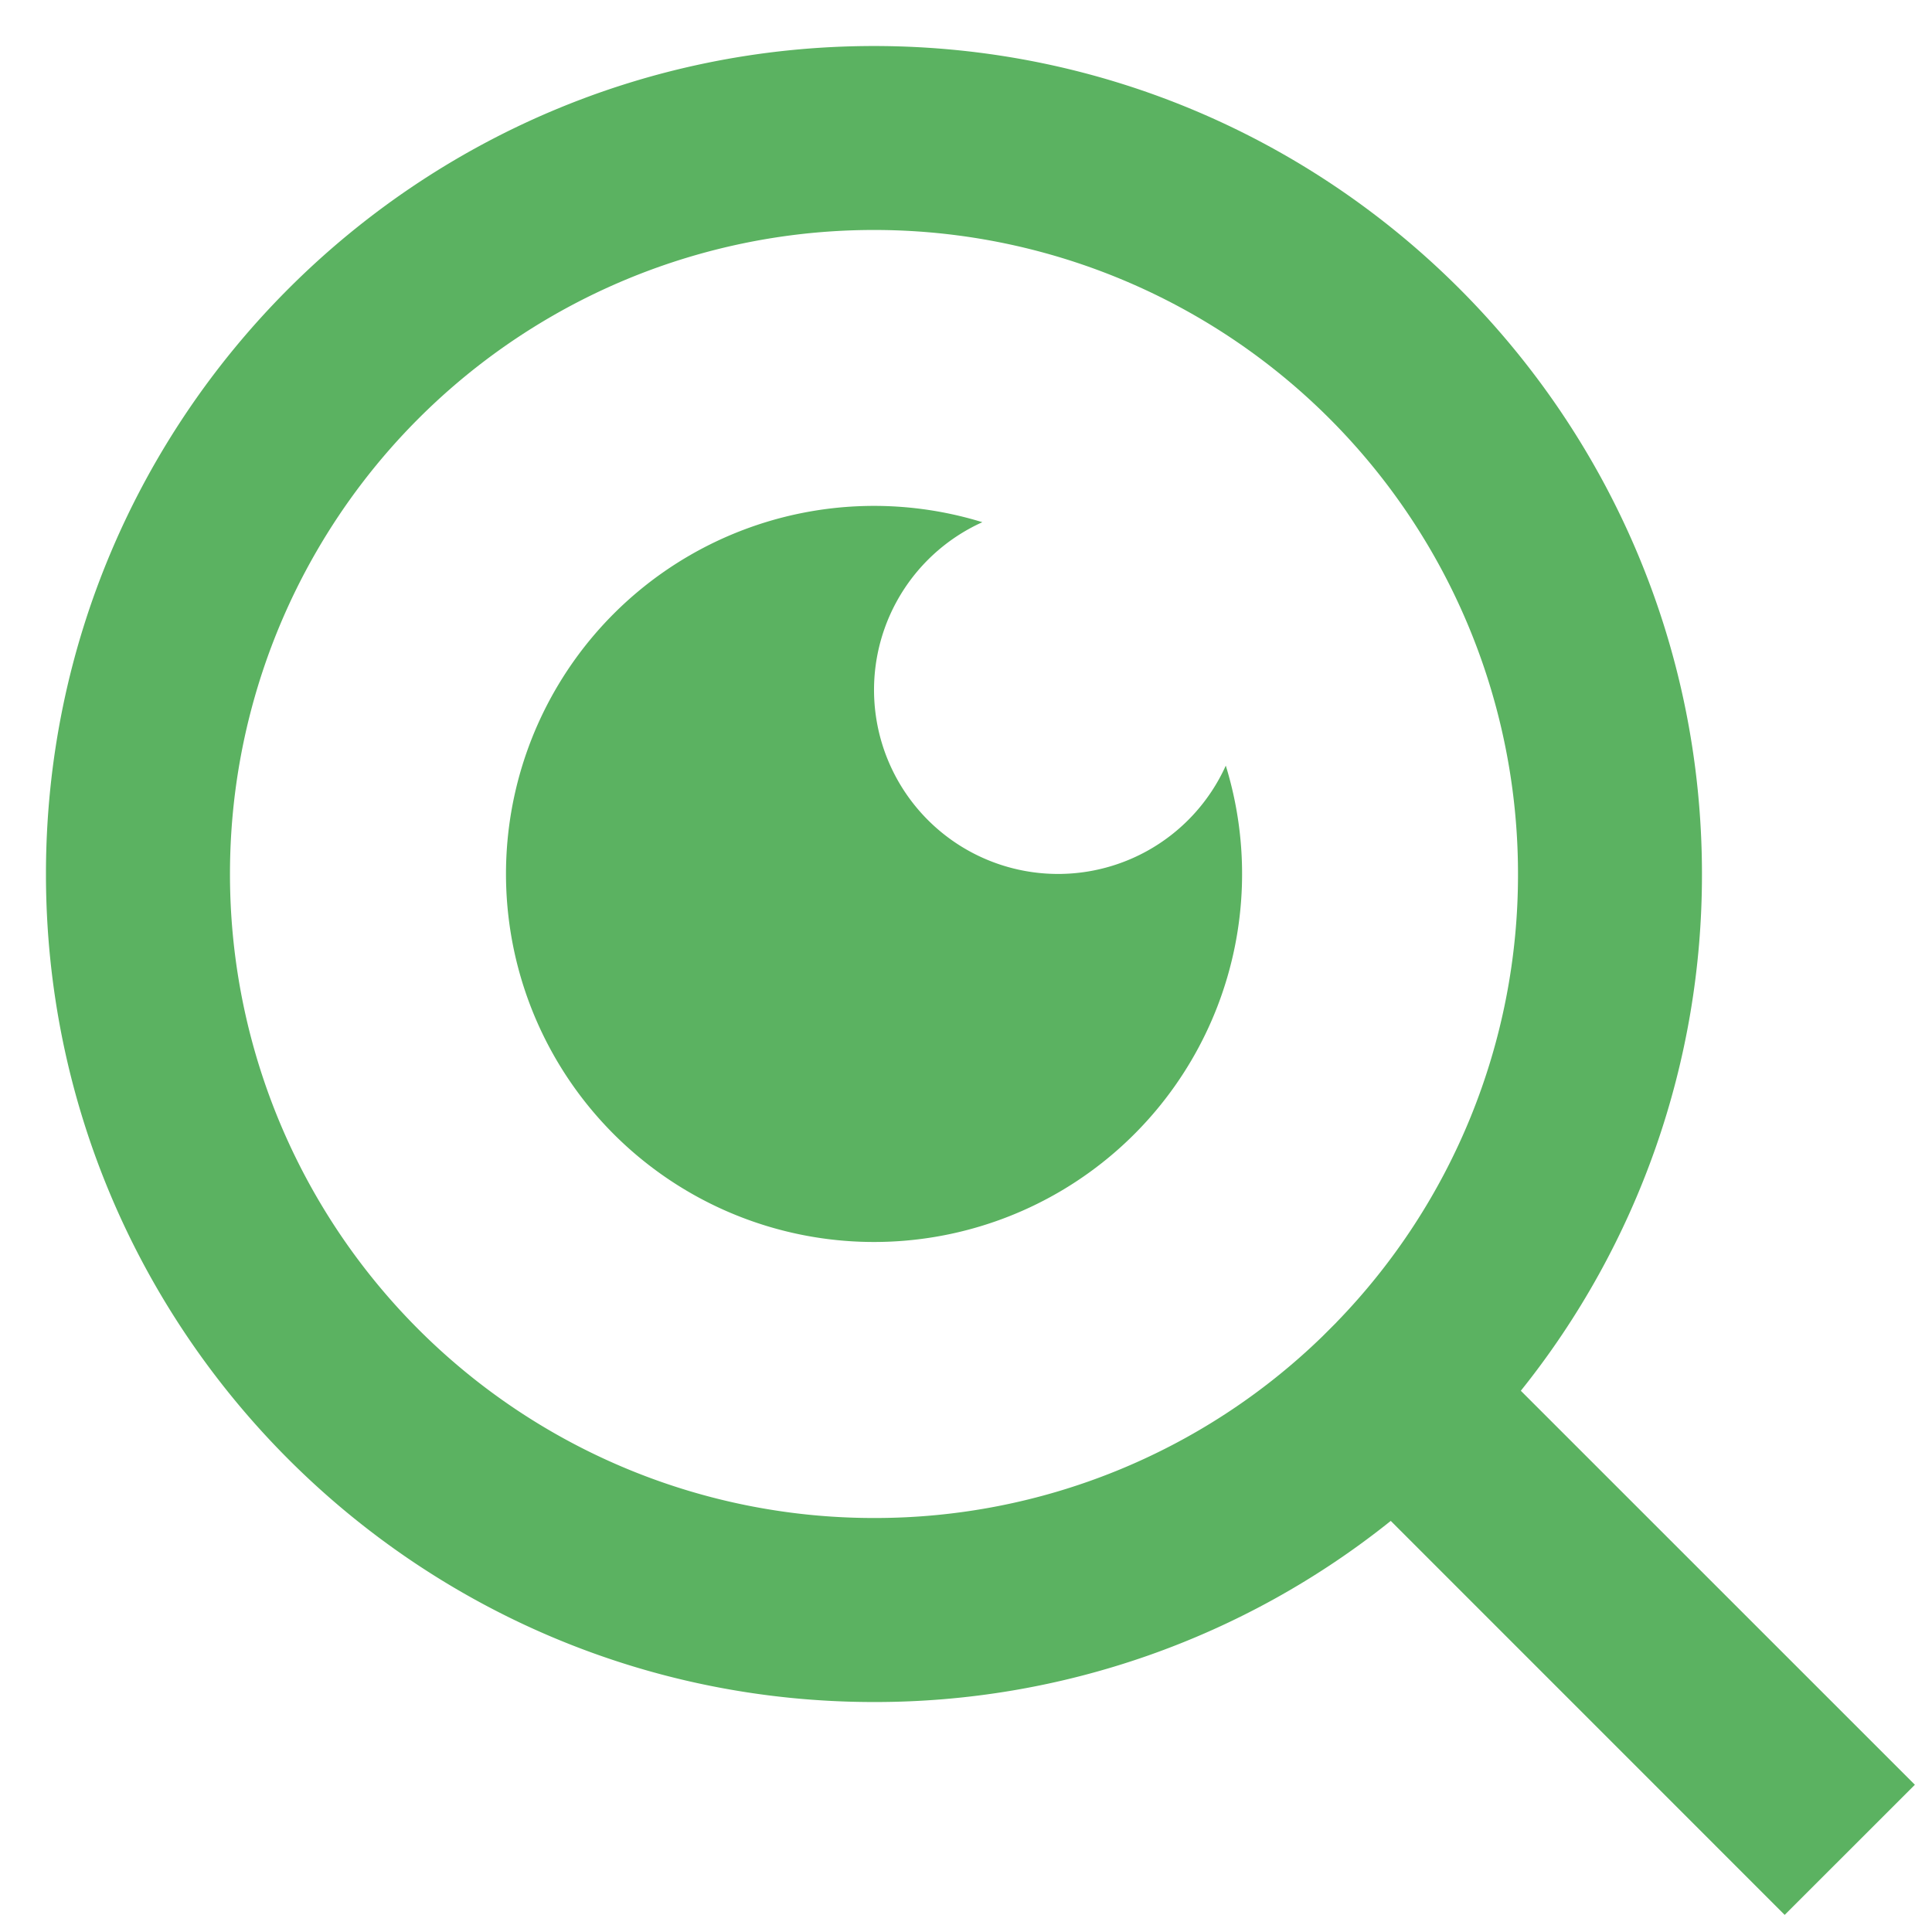 <svg width="28" height="28" fill="none" xmlns="http://www.w3.org/2000/svg"><path d="m22.041 20.156 5.711 5.71-1.887 1.886-5.709-5.71a11.947 11.947 0 0 1-7.49 2.625c-6.623 0-12-5.376-12-12s5.377-12 12-12c6.625 0 12 5.376 12 12a11.946 11.946 0 0 1-2.625 7.489Zm-2.674-.99a9.303 9.303 0 0 0 2.633-6.5 9.33 9.33 0 0 0-9.333-9.333 9.33 9.33 0 0 0-9.334 9.334A9.33 9.33 0 0 0 12.667 22a9.303 9.303 0 0 0 6.5-2.633l.2-.2Zm-5.13-11.598a2.667 2.667 0 1 0 3.528 3.528 5.334 5.334 0 1 1-3.528-3.528Z" fill="#5BB261"/></svg>